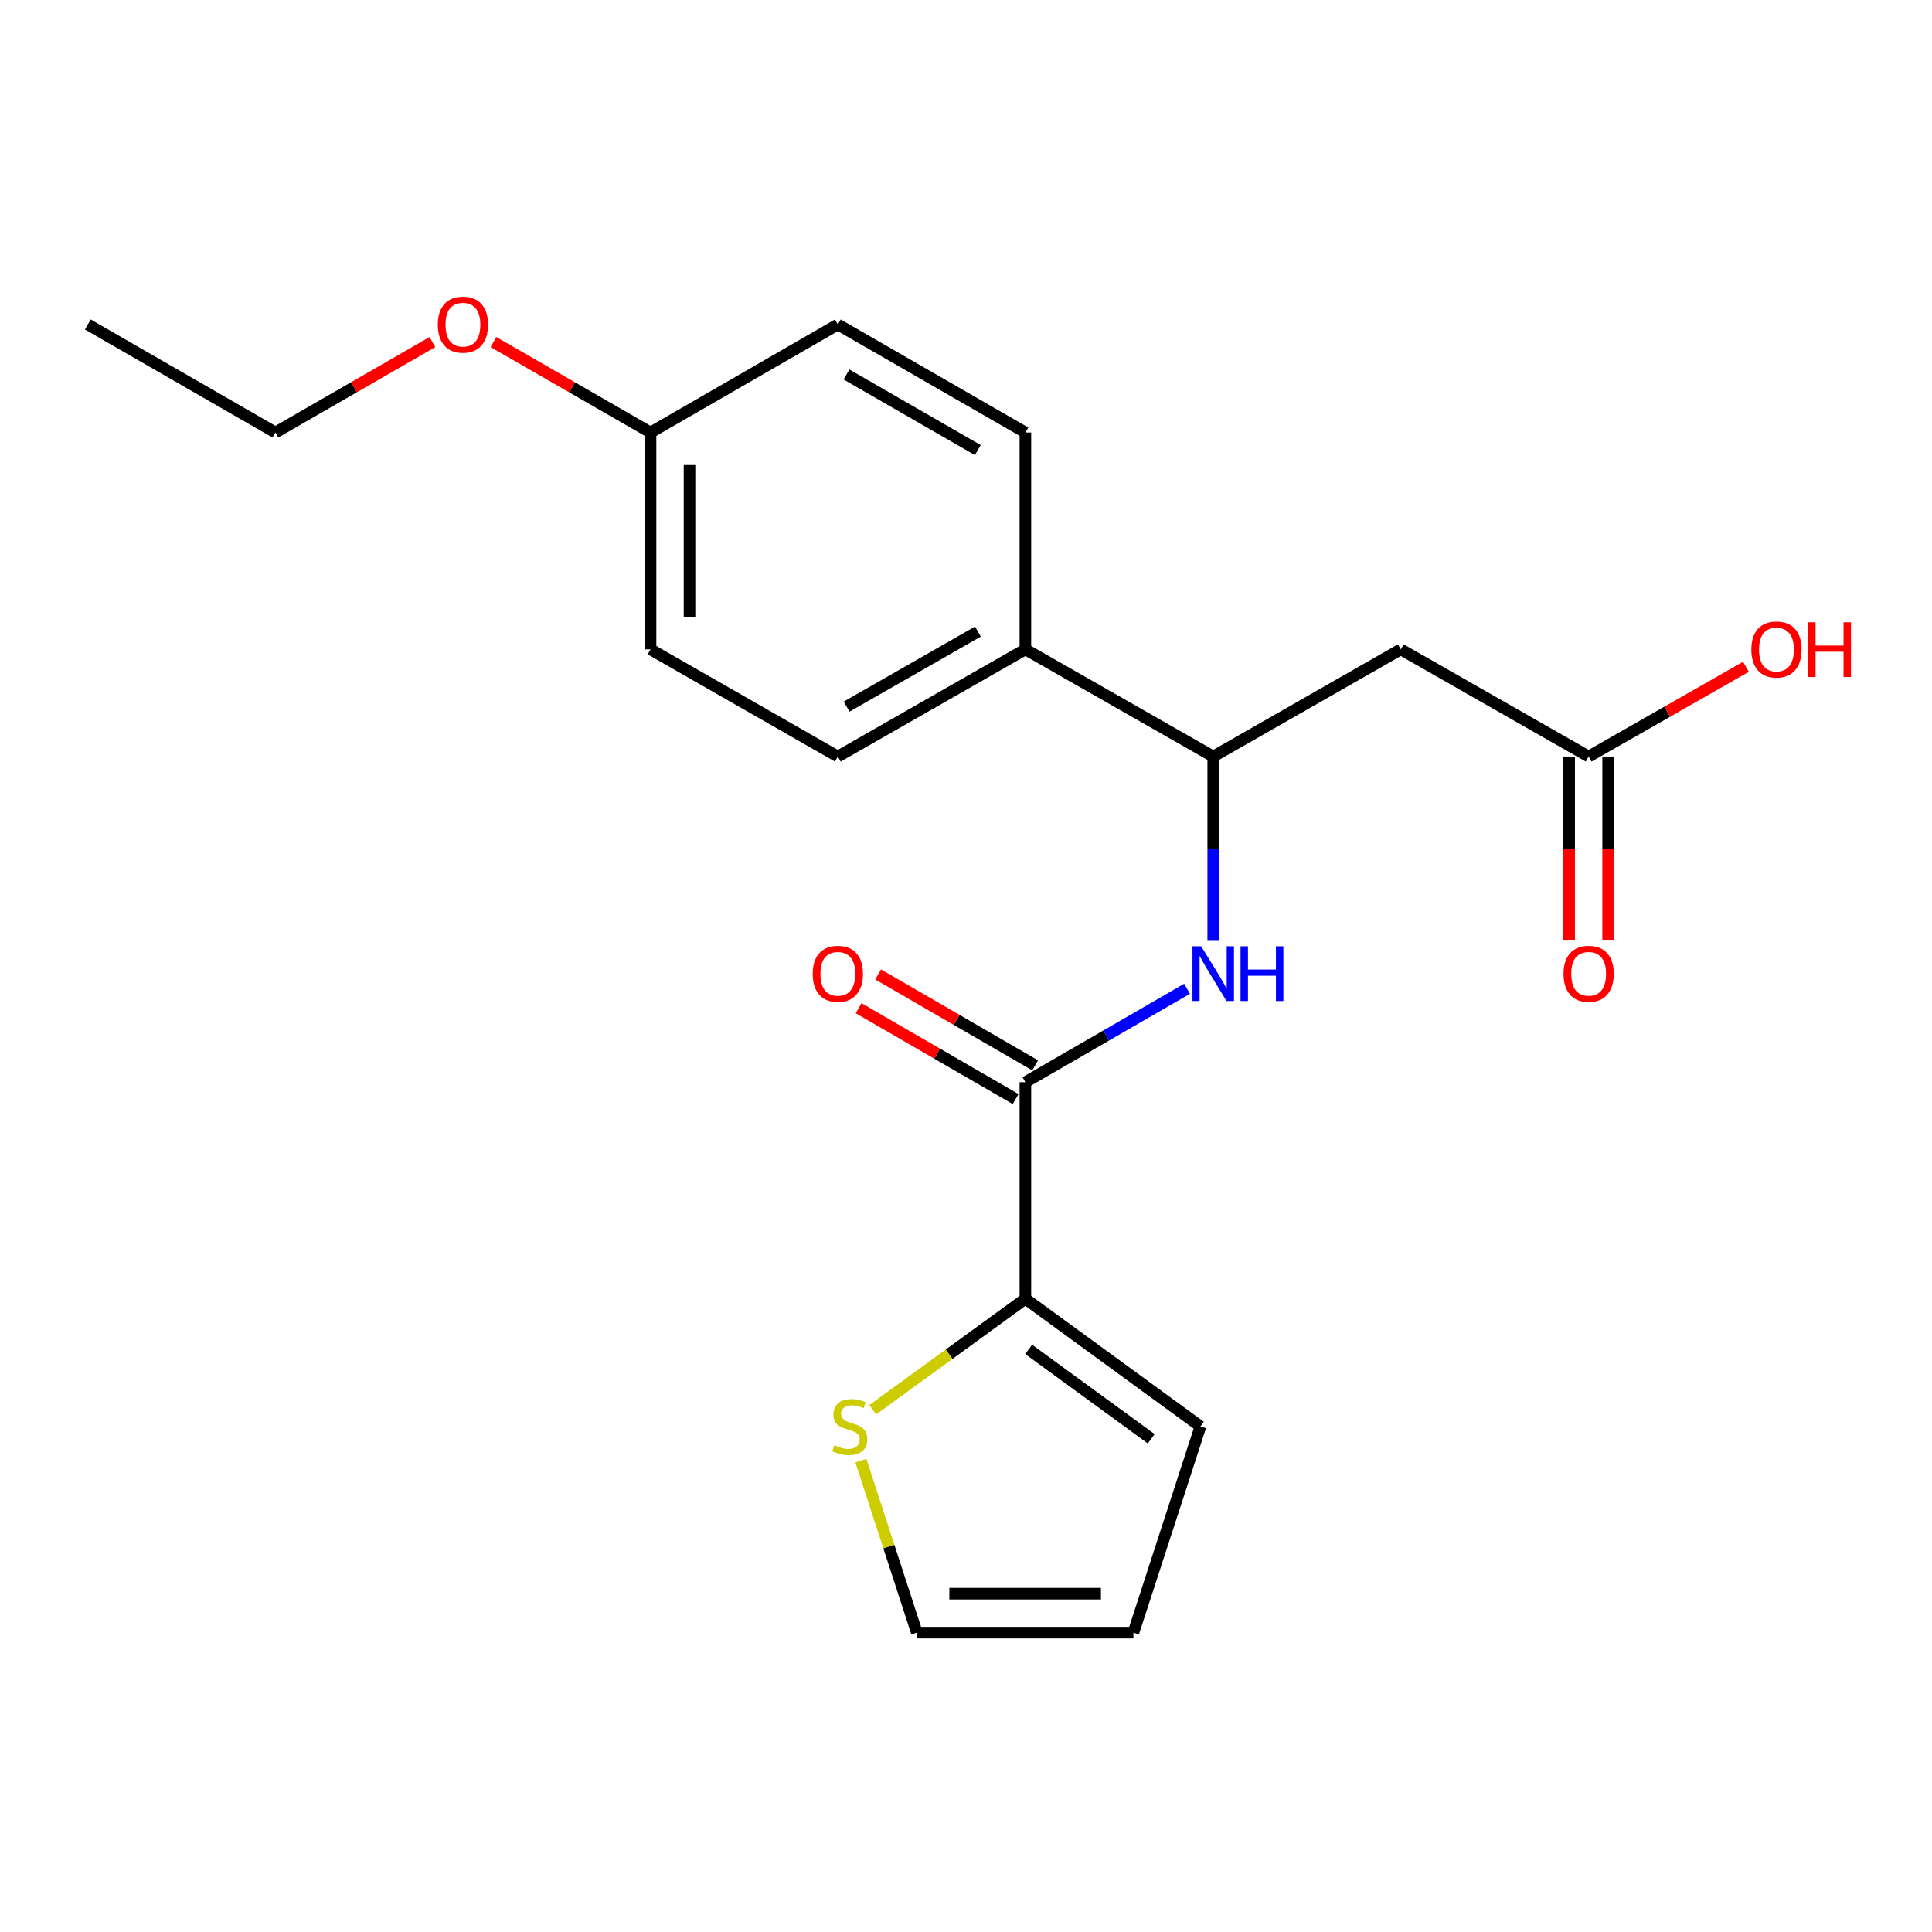 <?xml version='1.0' encoding='iso-8859-1'?>
<svg version='1.1' baseProfile='full'
              xmlns='http://www.w3.org/2000/svg'
                      xmlns:rdkit='http://www.rdkit.org/xml'
                      xmlns:xlink='http://www.w3.org/1999/xlink'
                  xml:space='preserve'
width='1000px' height='1000px' viewBox='0 0 1000 1000'>
<!-- END OF HEADER -->
<rect style='opacity:1.0;fill:#FFFFFF;stroke:none' width='1000' height='1000' x='0' y='0'> </rect>
<path class='bond-0' d='M 530.739,560.143 L 572.578,535.963' style='fill:none;fill-rule:evenodd;stroke:#000000;stroke-width:6px;stroke-linecap:butt;stroke-linejoin:miter;stroke-opacity:1' />
<path class='bond-0' d='M 572.578,535.963 L 614.416,511.783' style='fill:none;fill-rule:evenodd;stroke:#0000FF;stroke-width:6px;stroke-linecap:butt;stroke-linejoin:miter;stroke-opacity:1' />
<path class='bond-1' d='M 530.739,560.143 L 530.739,672.231' style='fill:none;fill-rule:evenodd;stroke:#000000;stroke-width:6px;stroke-linecap:butt;stroke-linejoin:miter;stroke-opacity:1' />
<path class='bond-8' d='M 535.792,551.412 L 495.155,527.891' style='fill:none;fill-rule:evenodd;stroke:#000000;stroke-width:6px;stroke-linecap:butt;stroke-linejoin:miter;stroke-opacity:1' />
<path class='bond-8' d='M 495.155,527.891 L 454.517,504.37' style='fill:none;fill-rule:evenodd;stroke:#FF0000;stroke-width:6px;stroke-linecap:butt;stroke-linejoin:miter;stroke-opacity:1' />
<path class='bond-8' d='M 525.685,568.874 L 485.048,545.353' style='fill:none;fill-rule:evenodd;stroke:#000000;stroke-width:6px;stroke-linecap:butt;stroke-linejoin:miter;stroke-opacity:1' />
<path class='bond-8' d='M 485.048,545.353 L 444.41,521.832' style='fill:none;fill-rule:evenodd;stroke:#FF0000;stroke-width:6px;stroke-linecap:butt;stroke-linejoin:miter;stroke-opacity:1' />
<path class='bond-3' d='M 627.964,486.984 L 627.964,439.285' style='fill:none;fill-rule:evenodd;stroke:#0000FF;stroke-width:6px;stroke-linecap:butt;stroke-linejoin:miter;stroke-opacity:1' />
<path class='bond-3' d='M 627.964,439.285 L 627.964,391.585' style='fill:none;fill-rule:evenodd;stroke:#000000;stroke-width:6px;stroke-linecap:butt;stroke-linejoin:miter;stroke-opacity:1' />
<path class='bond-4' d='M 530.739,672.231 L 491.238,700.956' style='fill:none;fill-rule:evenodd;stroke:#000000;stroke-width:6px;stroke-linecap:butt;stroke-linejoin:miter;stroke-opacity:1' />
<path class='bond-4' d='M 491.238,700.956 L 451.736,729.682' style='fill:none;fill-rule:evenodd;stroke:#CCCC00;stroke-width:6px;stroke-linecap:butt;stroke-linejoin:miter;stroke-opacity:1' />
<path class='bond-7' d='M 530.739,672.231 L 621.35,738.329' style='fill:none;fill-rule:evenodd;stroke:#000000;stroke-width:6px;stroke-linecap:butt;stroke-linejoin:miter;stroke-opacity:1' />
<path class='bond-7' d='M 532.44,698.445 L 595.869,744.714' style='fill:none;fill-rule:evenodd;stroke:#000000;stroke-width:6px;stroke-linecap:butt;stroke-linejoin:miter;stroke-opacity:1' />
<path class='bond-2' d='M 725.043,336.102 L 627.964,391.585' style='fill:none;fill-rule:evenodd;stroke:#000000;stroke-width:6px;stroke-linecap:butt;stroke-linejoin:miter;stroke-opacity:1' />
<path class='bond-5' d='M 725.043,336.102 L 822.279,391.585' style='fill:none;fill-rule:evenodd;stroke:#000000;stroke-width:6px;stroke-linecap:butt;stroke-linejoin:miter;stroke-opacity:1' />
<path class='bond-6' d='M 627.964,391.585 L 530.739,336.102' style='fill:none;fill-rule:evenodd;stroke:#000000;stroke-width:6px;stroke-linecap:butt;stroke-linejoin:miter;stroke-opacity:1' />
<path class='bond-9' d='M 445.601,756.015 L 460.086,800.537' style='fill:none;fill-rule:evenodd;stroke:#CCCC00;stroke-width:6px;stroke-linecap:butt;stroke-linejoin:miter;stroke-opacity:1' />
<path class='bond-9' d='M 460.086,800.537 L 474.572,845.059' style='fill:none;fill-rule:evenodd;stroke:#000000;stroke-width:6px;stroke-linecap:butt;stroke-linejoin:miter;stroke-opacity:1' />
<path class='bond-11' d='M 812.191,391.585 L 812.191,439.205' style='fill:none;fill-rule:evenodd;stroke:#000000;stroke-width:6px;stroke-linecap:butt;stroke-linejoin:miter;stroke-opacity:1' />
<path class='bond-11' d='M 812.191,439.205 L 812.191,486.824' style='fill:none;fill-rule:evenodd;stroke:#FF0000;stroke-width:6px;stroke-linecap:butt;stroke-linejoin:miter;stroke-opacity:1' />
<path class='bond-11' d='M 832.367,391.585 L 832.367,439.205' style='fill:none;fill-rule:evenodd;stroke:#000000;stroke-width:6px;stroke-linecap:butt;stroke-linejoin:miter;stroke-opacity:1' />
<path class='bond-11' d='M 832.367,439.205 L 832.367,486.824' style='fill:none;fill-rule:evenodd;stroke:#FF0000;stroke-width:6px;stroke-linecap:butt;stroke-linejoin:miter;stroke-opacity:1' />
<path class='bond-15' d='M 822.279,391.585 L 862.987,368.352' style='fill:none;fill-rule:evenodd;stroke:#000000;stroke-width:6px;stroke-linecap:butt;stroke-linejoin:miter;stroke-opacity:1' />
<path class='bond-15' d='M 862.987,368.352 L 903.695,345.118' style='fill:none;fill-rule:evenodd;stroke:#FF0000;stroke-width:6px;stroke-linecap:butt;stroke-linejoin:miter;stroke-opacity:1' />
<path class='bond-12' d='M 530.739,336.102 L 433.659,391.585' style='fill:none;fill-rule:evenodd;stroke:#000000;stroke-width:6px;stroke-linecap:butt;stroke-linejoin:miter;stroke-opacity:1' />
<path class='bond-12' d='M 506.166,326.907 L 438.21,365.746' style='fill:none;fill-rule:evenodd;stroke:#000000;stroke-width:6px;stroke-linecap:butt;stroke-linejoin:miter;stroke-opacity:1' />
<path class='bond-13' d='M 530.739,336.102 L 530.739,223.868' style='fill:none;fill-rule:evenodd;stroke:#000000;stroke-width:6px;stroke-linecap:butt;stroke-linejoin:miter;stroke-opacity:1' />
<path class='bond-10' d='M 621.35,738.329 L 586.648,845.059' style='fill:none;fill-rule:evenodd;stroke:#000000;stroke-width:6px;stroke-linecap:butt;stroke-linejoin:miter;stroke-opacity:1' />
<path class='bond-21' d='M 474.572,845.059 L 586.648,845.059' style='fill:none;fill-rule:evenodd;stroke:#000000;stroke-width:6px;stroke-linecap:butt;stroke-linejoin:miter;stroke-opacity:1' />
<path class='bond-21' d='M 491.383,824.883 L 569.837,824.883' style='fill:none;fill-rule:evenodd;stroke:#000000;stroke-width:6px;stroke-linecap:butt;stroke-linejoin:miter;stroke-opacity:1' />
<path class='bond-17' d='M 433.659,391.585 L 336.715,336.102' style='fill:none;fill-rule:evenodd;stroke:#000000;stroke-width:6px;stroke-linecap:butt;stroke-linejoin:miter;stroke-opacity:1' />
<path class='bond-16' d='M 530.739,223.868 L 433.659,167.959' style='fill:none;fill-rule:evenodd;stroke:#000000;stroke-width:6px;stroke-linecap:butt;stroke-linejoin:miter;stroke-opacity:1' />
<path class='bond-16' d='M 506.108,232.965 L 438.152,193.829' style='fill:none;fill-rule:evenodd;stroke:#000000;stroke-width:6px;stroke-linecap:butt;stroke-linejoin:miter;stroke-opacity:1' />
<path class='bond-14' d='M 336.715,223.868 L 433.659,167.959' style='fill:none;fill-rule:evenodd;stroke:#000000;stroke-width:6px;stroke-linecap:butt;stroke-linejoin:miter;stroke-opacity:1' />
<path class='bond-18' d='M 336.715,223.868 L 296.064,200.462' style='fill:none;fill-rule:evenodd;stroke:#000000;stroke-width:6px;stroke-linecap:butt;stroke-linejoin:miter;stroke-opacity:1' />
<path class='bond-18' d='M 296.064,200.462 L 255.414,177.057' style='fill:none;fill-rule:evenodd;stroke:#FF0000;stroke-width:6px;stroke-linecap:butt;stroke-linejoin:miter;stroke-opacity:1' />
<path class='bond-22' d='M 336.715,223.868 L 336.715,336.102' style='fill:none;fill-rule:evenodd;stroke:#000000;stroke-width:6px;stroke-linecap:butt;stroke-linejoin:miter;stroke-opacity:1' />
<path class='bond-22' d='M 356.891,240.703 L 356.891,319.267' style='fill:none;fill-rule:evenodd;stroke:#000000;stroke-width:6px;stroke-linecap:butt;stroke-linejoin:miter;stroke-opacity:1' />
<path class='bond-19' d='M 223.813,177.059 L 183.179,200.464' style='fill:none;fill-rule:evenodd;stroke:#FF0000;stroke-width:6px;stroke-linecap:butt;stroke-linejoin:miter;stroke-opacity:1' />
<path class='bond-19' d='M 183.179,200.464 L 142.545,223.868' style='fill:none;fill-rule:evenodd;stroke:#000000;stroke-width:6px;stroke-linecap:butt;stroke-linejoin:miter;stroke-opacity:1' />
<path class='bond-20' d='M 142.545,223.868 L 45.455,167.959' style='fill:none;fill-rule:evenodd;stroke:#000000;stroke-width:6px;stroke-linecap:butt;stroke-linejoin:miter;stroke-opacity:1' />
<path  class='atom-1' d='M 621.704 489.793
L 630.984 504.793
Q 631.904 506.273, 633.384 508.953
Q 634.864 511.633, 634.944 511.793
L 634.944 489.793
L 638.704 489.793
L 638.704 518.113
L 634.824 518.113
L 624.864 501.713
Q 623.704 499.793, 622.464 497.593
Q 621.264 495.393, 620.904 494.713
L 620.904 518.113
L 617.224 518.113
L 617.224 489.793
L 621.704 489.793
' fill='#0000FF'/>
<path  class='atom-1' d='M 642.104 489.793
L 645.944 489.793
L 645.944 501.833
L 660.424 501.833
L 660.424 489.793
L 664.264 489.793
L 664.264 518.113
L 660.424 518.113
L 660.424 505.033
L 645.944 505.033
L 645.944 518.113
L 642.104 518.113
L 642.104 489.793
' fill='#0000FF'/>
<path  class='atom-5' d='M 431.847 748.049
Q 432.167 748.169, 433.487 748.729
Q 434.807 749.289, 436.247 749.649
Q 437.727 749.969, 439.167 749.969
Q 441.847 749.969, 443.407 748.689
Q 444.967 747.369, 444.967 745.089
Q 444.967 743.529, 444.167 742.569
Q 443.407 741.609, 442.207 741.089
Q 441.007 740.569, 439.007 739.969
Q 436.487 739.209, 434.967 738.489
Q 433.487 737.769, 432.407 736.249
Q 431.367 734.729, 431.367 732.169
Q 431.367 728.609, 433.767 726.409
Q 436.207 724.209, 441.007 724.209
Q 444.287 724.209, 448.007 725.769
L 447.087 728.849
Q 443.687 727.449, 441.127 727.449
Q 438.367 727.449, 436.847 728.609
Q 435.327 729.729, 435.367 731.689
Q 435.367 733.209, 436.127 734.129
Q 436.927 735.049, 438.047 735.569
Q 439.207 736.089, 441.127 736.689
Q 443.687 737.489, 445.207 738.289
Q 446.727 739.089, 447.807 740.729
Q 448.927 742.329, 448.927 745.089
Q 448.927 749.009, 446.287 751.129
Q 443.687 753.209, 439.327 753.209
Q 436.807 753.209, 434.887 752.649
Q 433.007 752.129, 430.767 751.209
L 431.847 748.049
' fill='#CCCC00'/>
<path  class='atom-9' d='M 420.659 504.033
Q 420.659 497.233, 424.019 493.433
Q 427.379 489.633, 433.659 489.633
Q 439.939 489.633, 443.299 493.433
Q 446.659 497.233, 446.659 504.033
Q 446.659 510.913, 443.259 514.833
Q 439.859 518.713, 433.659 518.713
Q 427.419 518.713, 424.019 514.833
Q 420.659 510.953, 420.659 504.033
M 433.659 515.513
Q 437.979 515.513, 440.299 512.633
Q 442.659 509.713, 442.659 504.033
Q 442.659 498.473, 440.299 495.673
Q 437.979 492.833, 433.659 492.833
Q 429.339 492.833, 426.979 495.633
Q 424.659 498.433, 424.659 504.033
Q 424.659 509.753, 426.979 512.633
Q 429.339 515.513, 433.659 515.513
' fill='#FF0000'/>
<path  class='atom-12' d='M 809.279 504.033
Q 809.279 497.233, 812.639 493.433
Q 815.999 489.633, 822.279 489.633
Q 828.559 489.633, 831.919 493.433
Q 835.279 497.233, 835.279 504.033
Q 835.279 510.913, 831.879 514.833
Q 828.479 518.713, 822.279 518.713
Q 816.039 518.713, 812.639 514.833
Q 809.279 510.953, 809.279 504.033
M 822.279 515.513
Q 826.599 515.513, 828.919 512.633
Q 831.279 509.713, 831.279 504.033
Q 831.279 498.473, 828.919 495.673
Q 826.599 492.833, 822.279 492.833
Q 817.959 492.833, 815.599 495.633
Q 813.279 498.433, 813.279 504.033
Q 813.279 509.753, 815.599 512.633
Q 817.959 515.513, 822.279 515.513
' fill='#FF0000'/>
<path  class='atom-16' d='M 906.493 336.182
Q 906.493 329.382, 909.853 325.582
Q 913.213 321.782, 919.493 321.782
Q 925.773 321.782, 929.133 325.582
Q 932.493 329.382, 932.493 336.182
Q 932.493 343.062, 929.093 346.982
Q 925.693 350.862, 919.493 350.862
Q 913.253 350.862, 909.853 346.982
Q 906.493 343.102, 906.493 336.182
M 919.493 347.662
Q 923.813 347.662, 926.133 344.782
Q 928.493 341.862, 928.493 336.182
Q 928.493 330.622, 926.133 327.822
Q 923.813 324.982, 919.493 324.982
Q 915.173 324.982, 912.813 327.782
Q 910.493 330.582, 910.493 336.182
Q 910.493 341.902, 912.813 344.782
Q 915.173 347.662, 919.493 347.662
' fill='#FF0000'/>
<path  class='atom-16' d='M 935.893 322.102
L 939.733 322.102
L 939.733 334.142
L 954.213 334.142
L 954.213 322.102
L 958.053 322.102
L 958.053 350.422
L 954.213 350.422
L 954.213 337.342
L 939.733 337.342
L 939.733 350.422
L 935.893 350.422
L 935.893 322.102
' fill='#FF0000'/>
<path  class='atom-19' d='M 226.613 168.039
Q 226.613 161.239, 229.973 157.439
Q 233.333 153.639, 239.613 153.639
Q 245.893 153.639, 249.253 157.439
Q 252.613 161.239, 252.613 168.039
Q 252.613 174.919, 249.213 178.839
Q 245.813 182.719, 239.613 182.719
Q 233.373 182.719, 229.973 178.839
Q 226.613 174.959, 226.613 168.039
M 239.613 179.519
Q 243.933 179.519, 246.253 176.639
Q 248.613 173.719, 248.613 168.039
Q 248.613 162.479, 246.253 159.679
Q 243.933 156.839, 239.613 156.839
Q 235.293 156.839, 232.933 159.639
Q 230.613 162.439, 230.613 168.039
Q 230.613 173.759, 232.933 176.639
Q 235.293 179.519, 239.613 179.519
' fill='#FF0000'/>
</svg>
